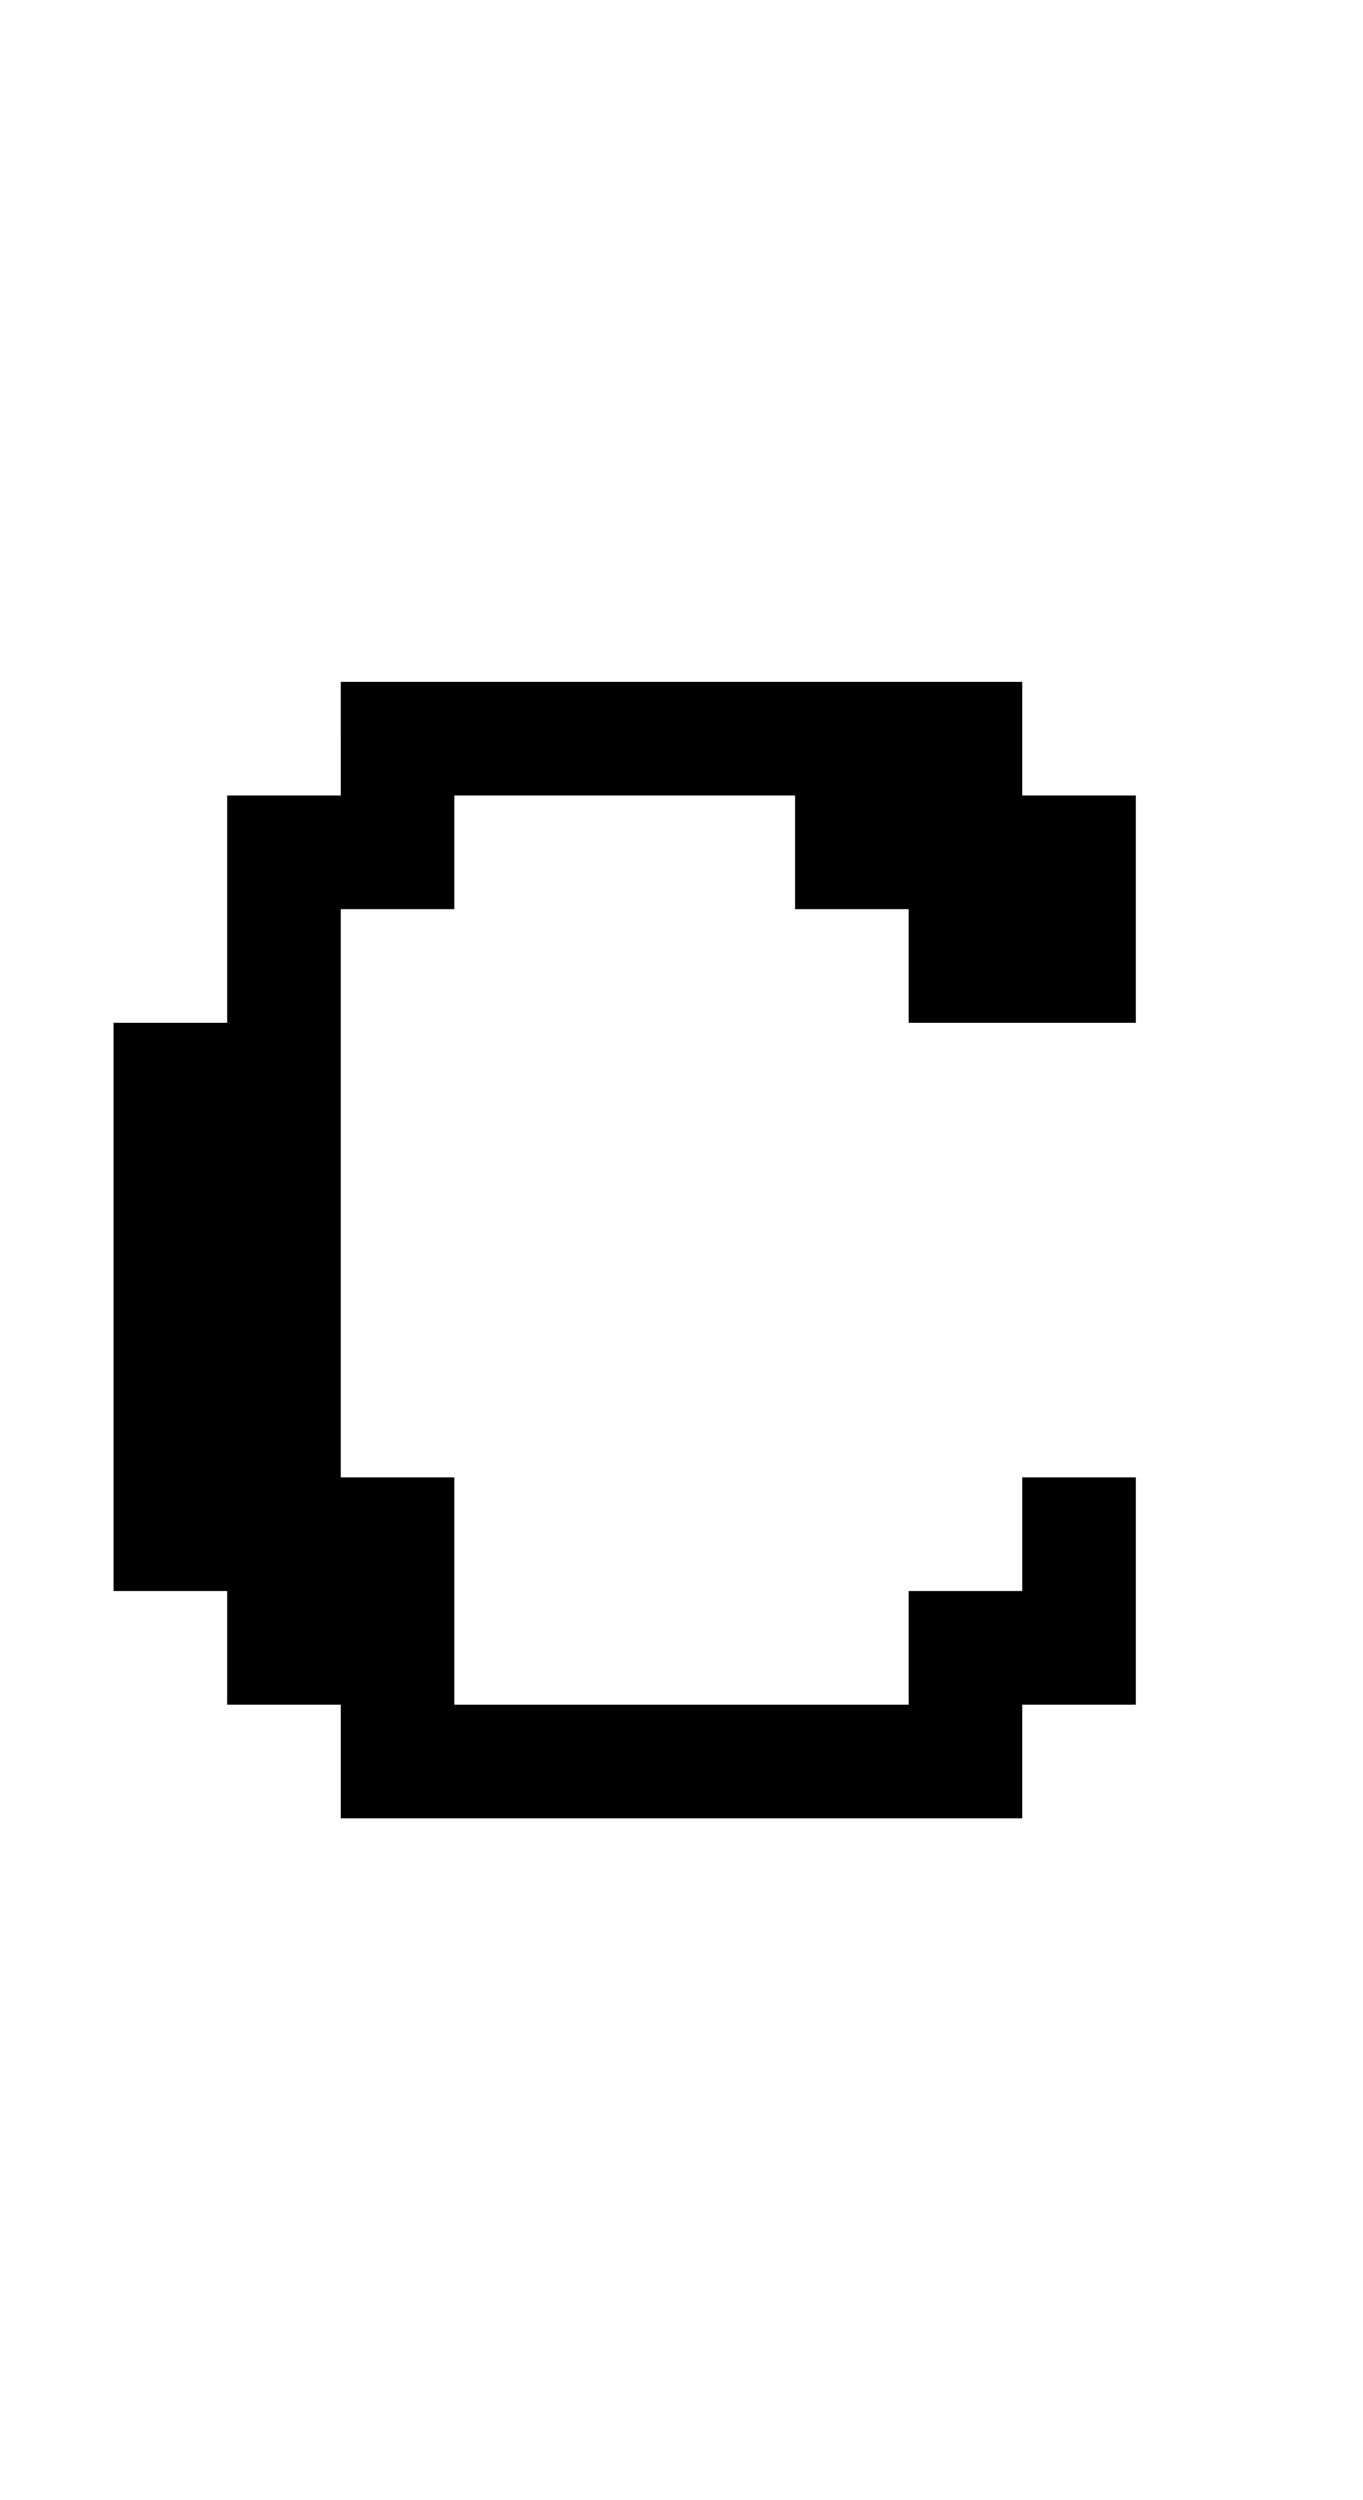 <?xml version="1.0" standalone="no"?>
<!DOCTYPE svg PUBLIC "-//W3C//DTD SVG 20010904//EN"
 "http://www.w3.org/TR/2001/REC-SVG-20010904/DTD/svg10.dtd">
<svg version="1.0" xmlns="http://www.w3.org/2000/svg"
 width="48pt" height="88pt" viewBox="0 0 48 88"
 preserveAspectRatio="xMidYMid meet">
<g transform="translate(0,88) scale(1,-1)"
fill="#000000" stroke="none">
<path d="M12 62 l0 -2 -2 0 -2 0 0 -4 0 -4 -2 0 -2 0 0 -10 0 -10 2 0 2 0 0
-2 0 -2 2 0 2 0 0 -2 0 -2 12 0 12 0 0 2 0 2 2 0 2 0 0 4 0 4 -2 0 -2 0 0 -2
0 -2 -2 0 -2 0 0 -2 0 -2 -8 0 -8 0 0 4 0 4 -2 0 -2 0 0 10 0 10 2 0 2 0 0 2
0 2 6 0 6 0 0 -2 0 -2 2 0 2 0 0 -2 0 -2 4 0 4 0 0 4 0 4 -2 0 -2 0 0 2 0 2
-12 0 -12 0 0 -2z"/>
</g>
</svg>
